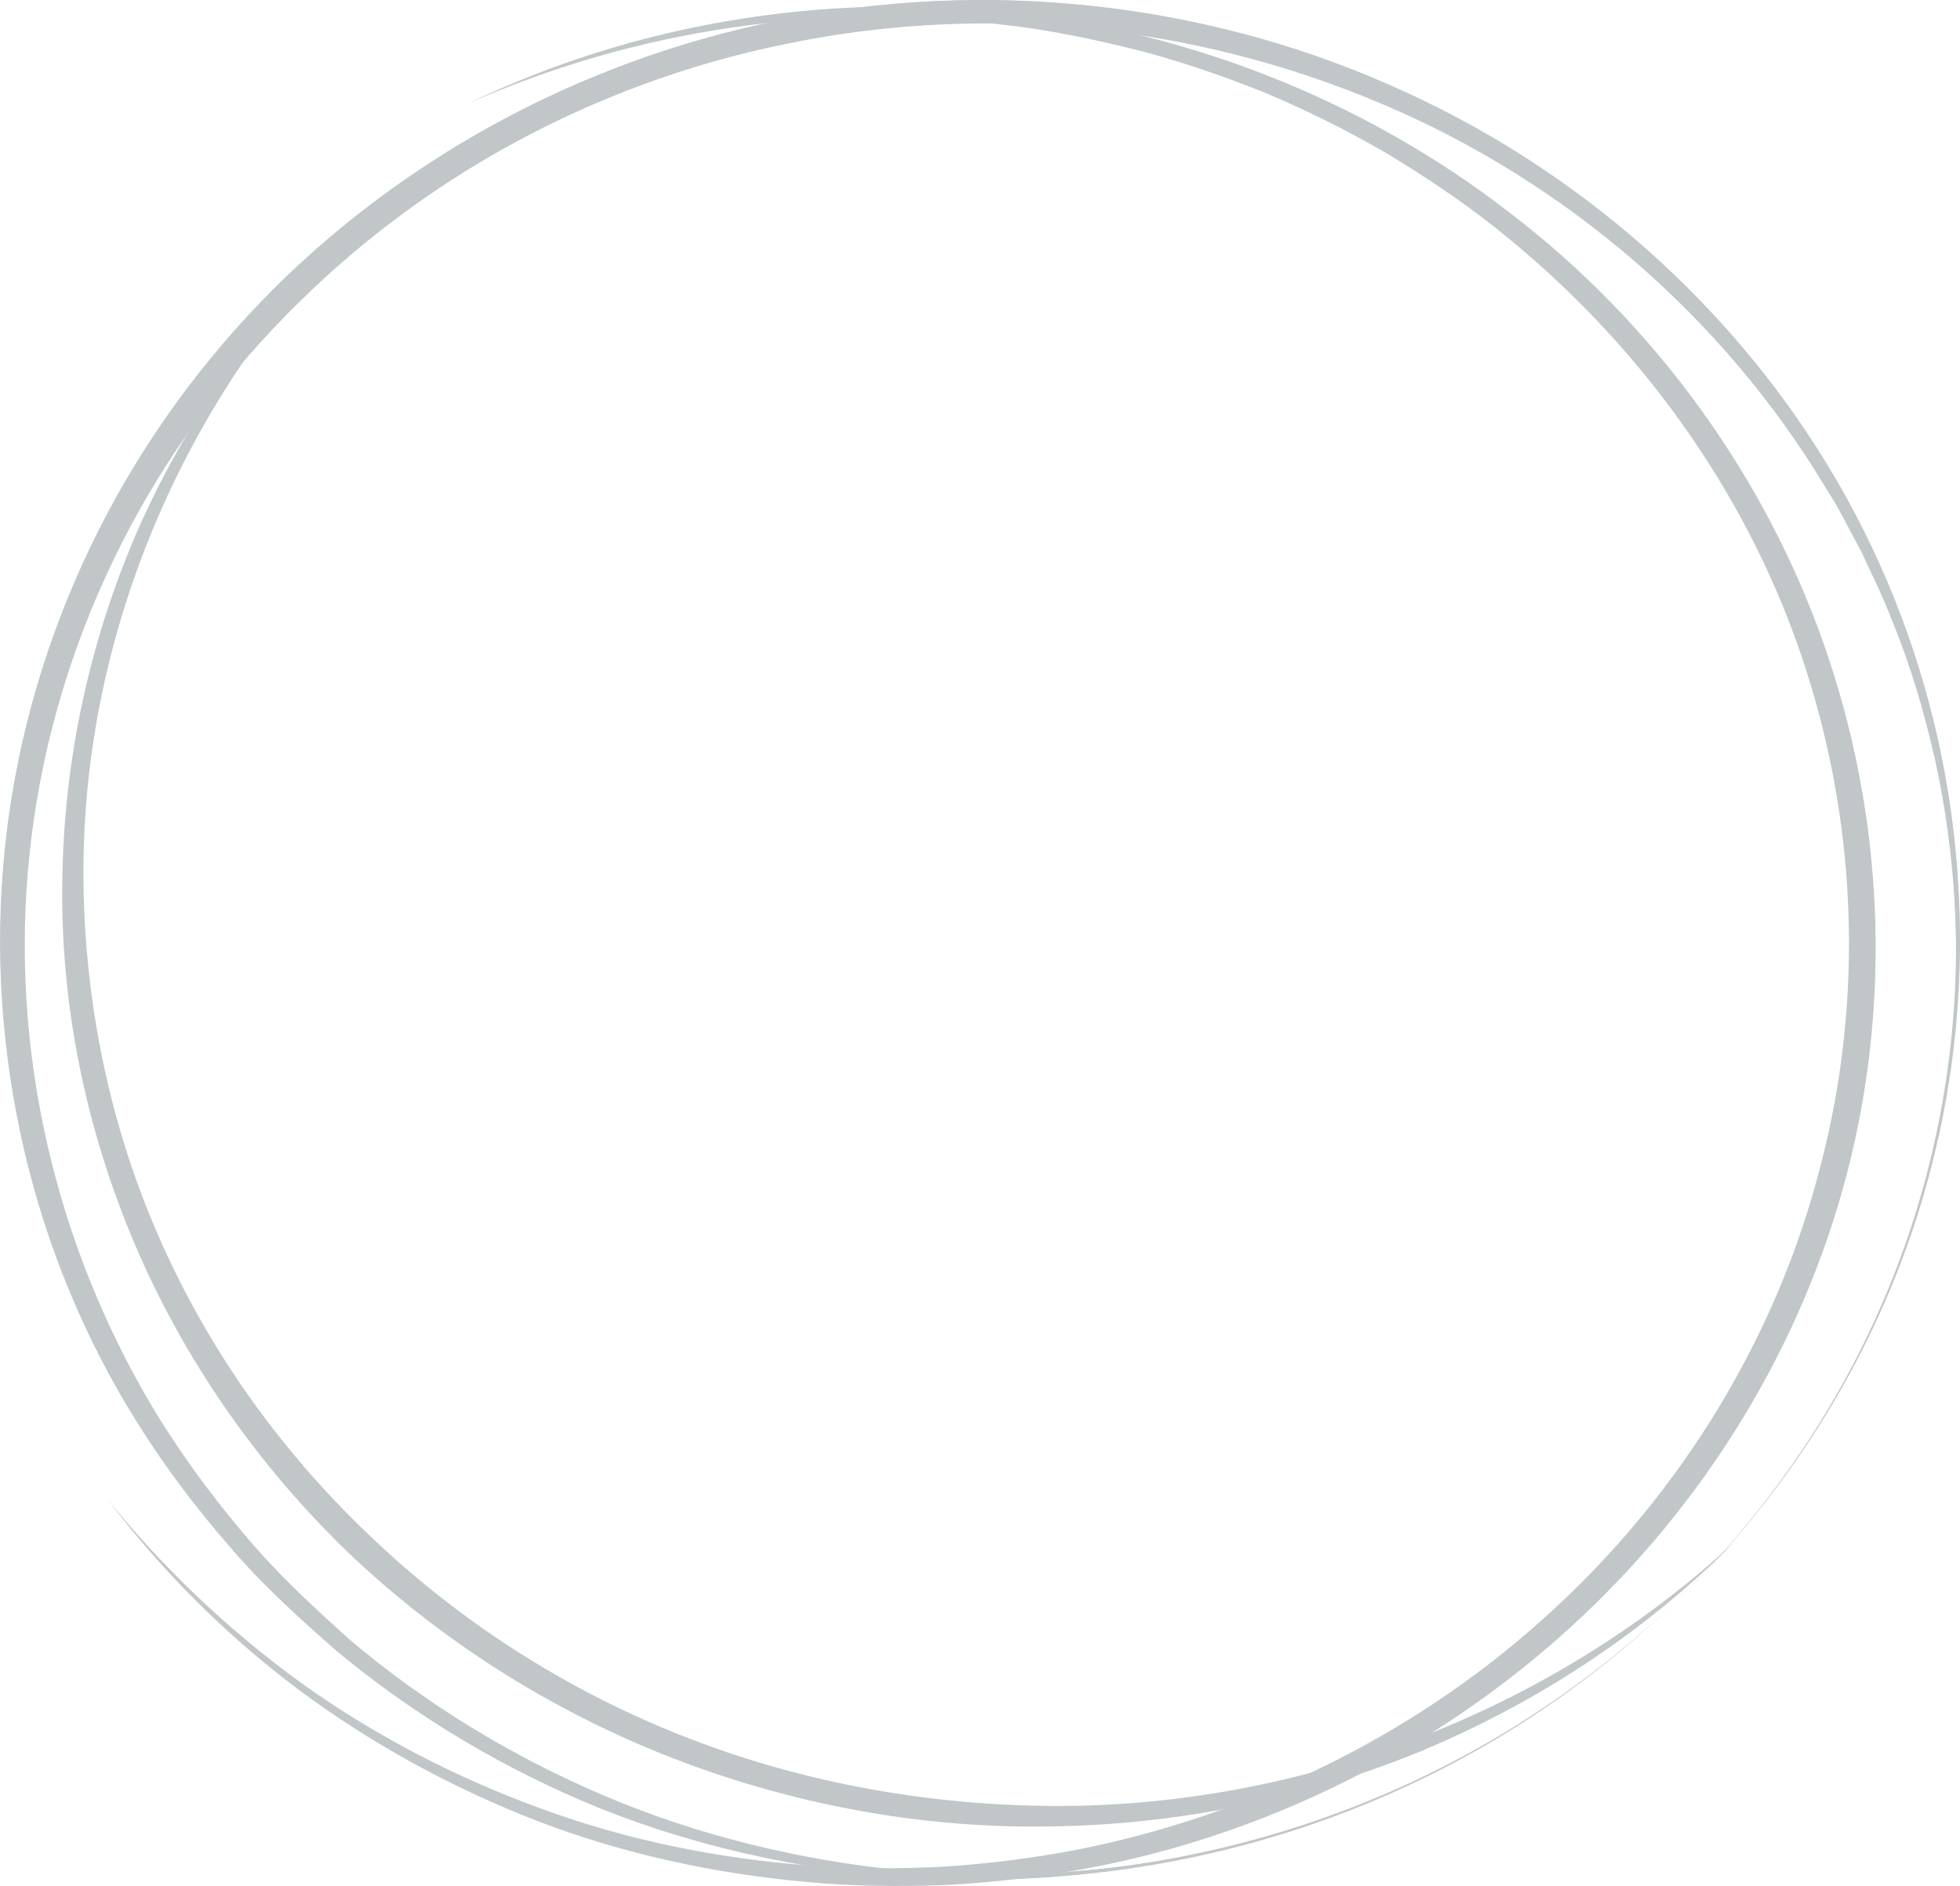<svg width="664" height="639" viewBox="0 0 664 639" fill="none" xmlns="http://www.w3.org/2000/svg">
<path d="M459.985 612.37C420.104 628.361 376.968 636.629 333.696 636.764C290.492 636.9 247.152 629.107 207 613.386C166.848 597.801 129.952 574.355 99.024 545.149C68.096 515.876 43.136 480.707 26.248 442.218C9.292 403.661 0.272 361.919 0.136 320.042C0 278.165 8.546 236.22 25.163 197.46C41.78 158.632 66.468 123.057 97.328 93.377C128.392 63.765 165.492 39.98 205.915 24.124C246.406 8.132 290.085 0 333.764 0.068C377.443 0.203 420.986 8.877 461.138 25.072C501.29 41.267 537.915 65.255 568.504 94.868C599.025 124.548 623.441 159.92 639.651 198.476C655.997 236.966 664.136 278.504 664 319.975C663.865 361.445 655.251 402.848 638.566 441.066C621.949 479.284 597.329 514.249 566.808 543.455C536.355 572.864 499.933 596.445 459.985 612.37ZM637.956 440.863C654.369 402.645 662.779 361.31 662.644 320.042C662.508 278.707 653.623 237.575 636.938 199.628C620.254 161.681 595.633 126.987 565.18 98.12C534.659 69.253 498.305 46.214 458.696 30.832C419.087 15.382 376.425 7.657 333.764 7.793C291.102 7.928 248.576 16.06 209.306 31.849C169.968 47.502 134.089 70.812 104.043 99.746C73.929 128.478 49.648 162.969 33.234 200.645C16.821 238.321 8.275 279.114 8.139 320.042C8.071 360.903 16.075 401.832 32.217 439.779C48.223 477.793 72.301 512.623 102.347 541.897C132.461 571.17 168.544 594.751 208.153 610.743C247.695 626.735 290.627 635.273 333.696 635.409C376.764 635.544 419.833 627.481 459.713 611.76C499.594 596.107 536.151 572.661 566.74 543.523C597.193 514.182 621.61 479.149 637.956 440.863Z" fill="#C1C6C8"/>
<path d="M121.202 75.758C89.935 104.354 64.908 139.252 47.613 177.47C30.521 215.823 21.5 257.43 21.093 299.307C20.551 341.184 29.232 383.061 45.782 421.821C62.331 460.649 87.087 496.224 117.879 525.972C148.942 555.584 186.042 579.233 226.465 595.158C266.889 611.014 310.568 619.417 354.246 618.875C397.857 618.468 441.333 609.794 481.281 593.396C521.094 576.794 557.516 552.806 587.291 522.787C525.096 580.318 439.705 612.911 354.246 611.895C311.585 611.353 269.059 603.357 229.721 587.568C190.383 571.847 154.504 548.537 124.525 519.603C94.344 490.803 70.063 456.38 53.649 418.704C37.168 381.028 28.825 340.168 28.283 299.307C27.198 217.314 61.245 135.389 121.202 75.758Z" fill="#C1C6C8"/>
<path d="M36.489 508.083C54.734 532.206 76.438 553.958 100.99 572.39C125.611 590.753 152.944 605.729 181.973 616.977C211.001 628.158 241.862 634.799 272.993 637.645C288.592 639.136 304.26 639.271 319.927 638.729C335.595 637.916 351.194 636.154 366.59 633.376C428.378 622.195 486.3 593.057 531.878 551.519C577.524 509.98 610.622 455.906 625.815 397.224C641.008 338.541 638.023 275.861 618.015 218.67C598.007 161.478 560.771 109.843 511.667 72.235C462.901 34.356 402.741 10.368 340.478 3.998C278.351 -2.439 214.393 8.132 158.845 34.965C215.274 10.029 278.758 0.542 339.935 8.403C355.264 10.029 370.321 13.281 385.242 16.941C400.096 20.803 414.61 25.818 428.785 31.51C442.825 37.473 456.525 44.249 469.683 51.906C482.706 59.767 495.321 68.169 507.122 77.588C554.464 115.196 590.818 165.34 609.944 221.245C629.138 277.013 631.716 338.067 616.727 395.055C602.212 452.111 570.267 504.966 525.978 545.623C481.824 586.484 425.394 614.673 365.234 626.667C350.177 629.581 334.916 631.478 319.588 632.495C304.26 633.24 288.796 633.308 273.468 632.021C242.811 629.649 212.358 623.483 183.6 612.912C154.775 602.476 127.306 588.246 102.483 570.56C77.794 552.671 55.548 531.664 36.489 508.083Z" fill="#C1C6C8"/>
<path d="M661.084 356.769C670.24 290.633 656.404 221.719 622.424 163.104C588.444 104.49 534.456 56.446 470.498 28.664C406.675 0.474 333.221 -7.183 264.448 6.844C195.538 20.532 131.444 55.904 84.578 106.387C37.508 156.735 8.072 221.719 1.493 288.939C-5.086 356.092 10.581 425.277 47.071 482.943C56.159 497.377 66.469 510.997 77.727 523.939C88.85 537.018 101.601 548.537 114.556 559.854C141.143 581.809 171.189 599.698 203.406 612.776C235.69 625.651 270.145 633.24 304.871 636.086C339.665 638.661 374.73 635.68 408.506 627.955C374.526 634.731 339.529 636.832 305.142 633.715C270.62 630.191 236.707 621.992 205.169 608.643C173.631 595.293 144.263 577.404 118.422 555.517C105.874 544.268 93.463 532.749 82.746 519.874C71.894 507.067 61.992 493.582 53.243 479.419C18.584 422.499 3.121 355.211 9.971 289.752C16.685 224.294 45.579 161.207 91.496 112.418C136.938 63.155 199.065 28.46 266.211 14.908C333.289 0.813 404.776 8.403 467.581 34.965C530.522 61.393 584.171 107.946 618.491 165.273L621.814 170.626L624.798 176.115L630.699 187.16C634.158 194.749 637.956 202.203 640.873 209.996C647.248 225.378 651.928 241.438 655.59 257.633C662.712 290.091 664.408 323.634 661.084 356.769Z" fill="#C1C6C8"/>
</svg>
